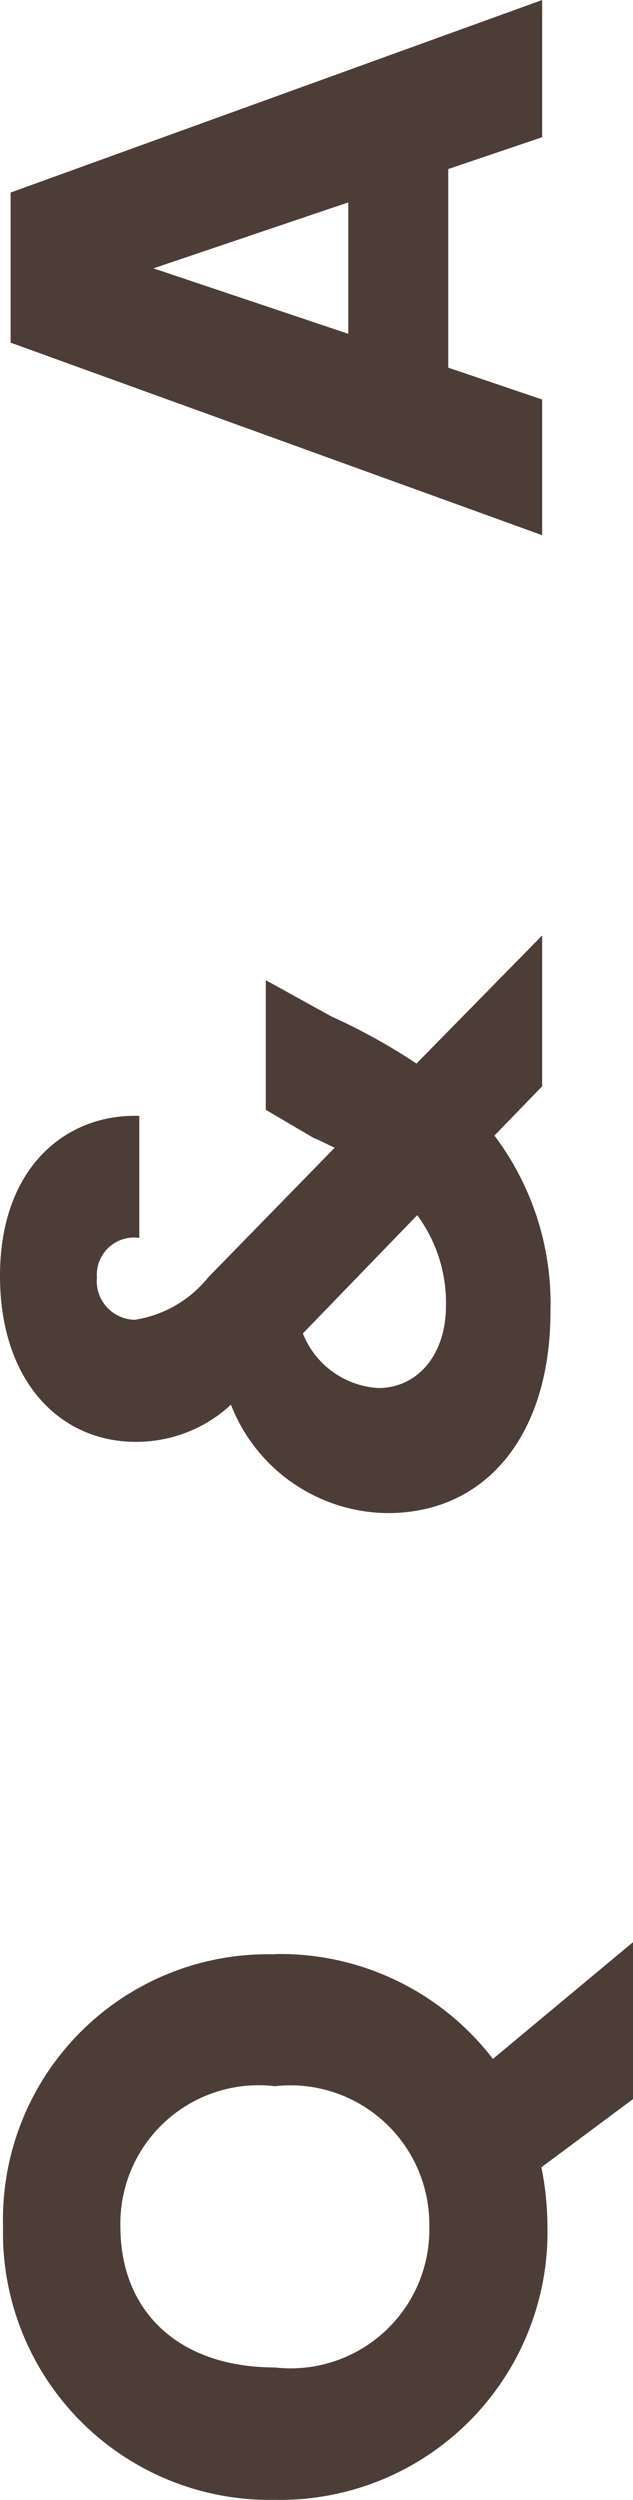 <svg xmlns="http://www.w3.org/2000/svg" width="12.54" height="49.47" viewBox="0 0 12.54 49.47"><path d="M3.12-5.295c0-1.875,1.08-3.06,2.79-3.06a2.738,2.738,0,0,1,2.775,3.06A2.753,2.753,0,0,1,5.91-2.235,2.748,2.748,0,0,1,3.12-5.295Zm8.175,0A5.252,5.252,0,0,0,5.91-10.68,5.285,5.285,0,0,0,.5-5.295,5.3,5.3,0,0,0,5.91.105a5.95,5.95,0,0,0,1.17-.12L8.43,1.8h3.105L9.225-.975A5.314,5.314,0,0,0,11.3-5.295ZM27.885-7.98c.045-1.455-1.02-2.76-3.165-2.76-2.1,0-3.285,1.2-3.285,2.685a2.753,2.753,0,0,0,.735,1.89A3.364,3.364,0,0,0,20.025-3.06c0,1.95,1.545,3.225,3.99,3.225a5.521,5.521,0,0,0,3.48-1.11L28.47,0h2.985L28.92-2.49a11.737,11.737,0,0,0,.93-1.68l.72-1.305H28.005l-.555.945c-.06.15-.135.285-.195.42L24.69-6.615a2.324,2.324,0,0,1-.84-1.455.767.767,0,0,1,.84-.75.736.736,0,0,1,.78.84Zm-3.75,6.075c-1.02,0-1.635-.6-1.635-1.335a1.713,1.713,0,0,1,1.08-1.5l2.34,2.265A2.917,2.917,0,0,1,24.135-1.905ZM47.25,0h2.715l-3.81-10.53h-2.97L39.375,0H42.06l.63-1.86h3.93ZM45.96-3.84h-2.6L44.655-7.7Z" transform="translate(10.74 49.965) rotate(-90)" fill="#4c3d36"/></svg>